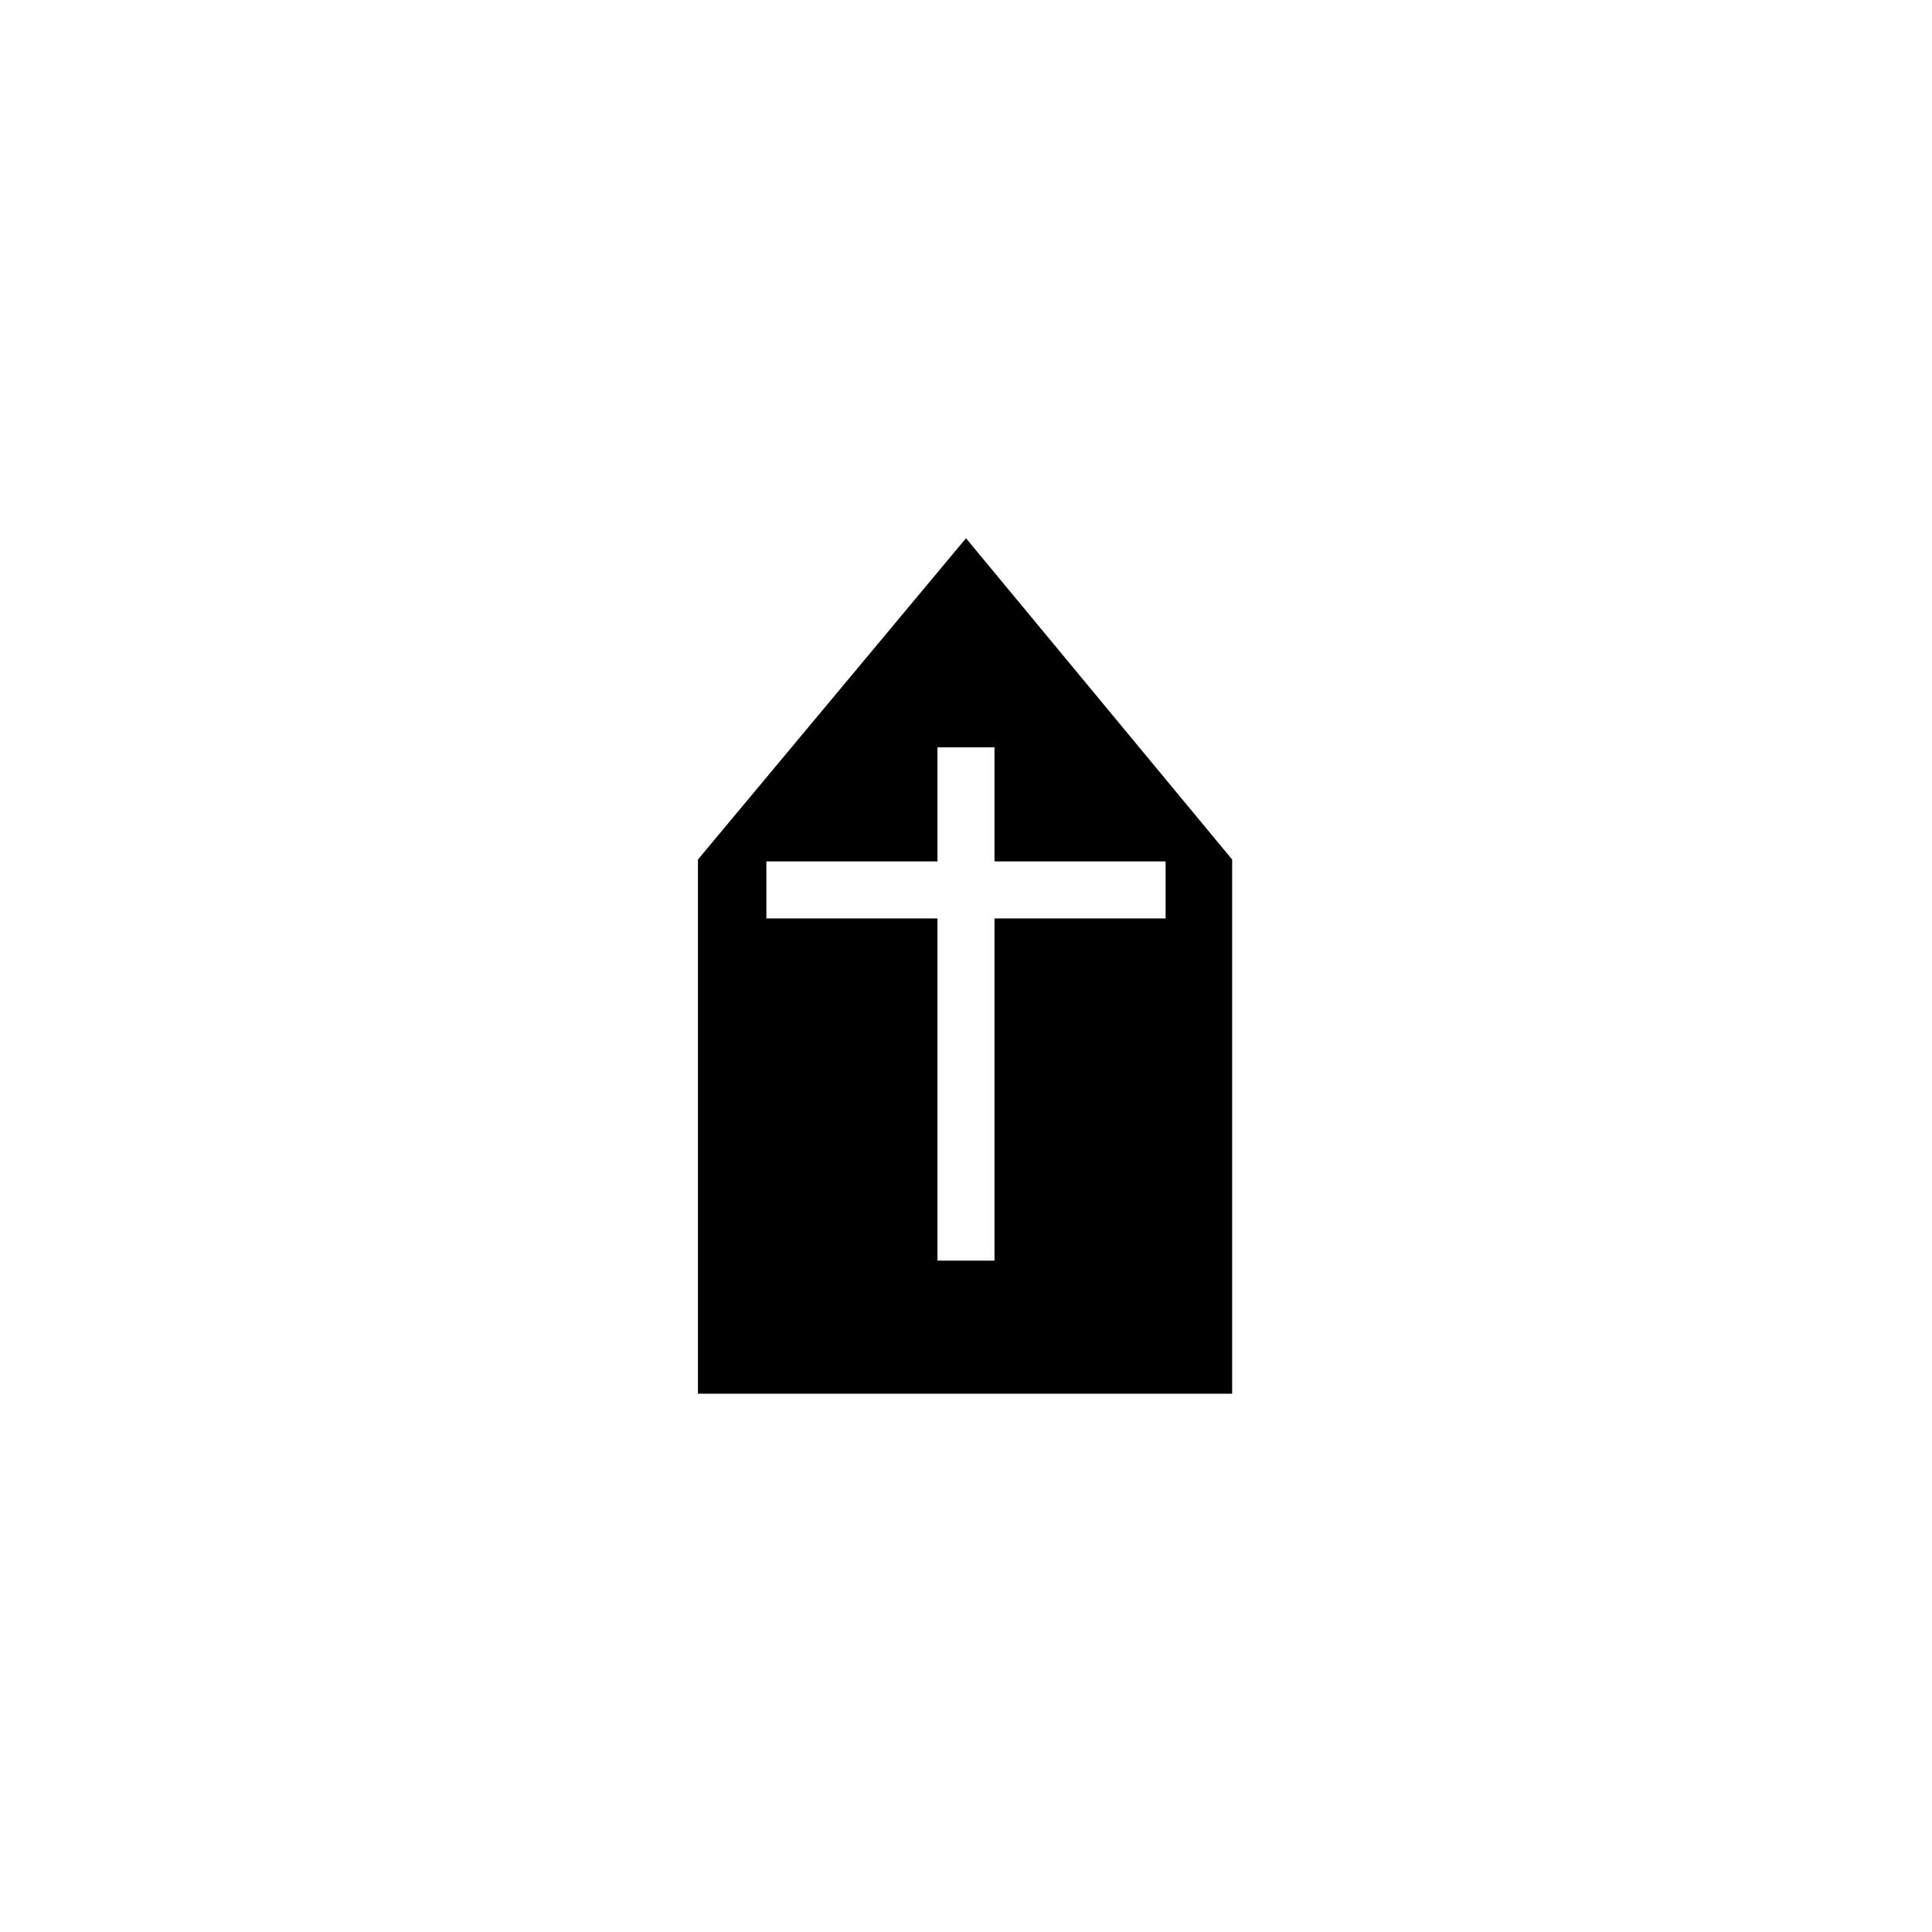 <?xml version="1.0" encoding="UTF-8"?>
<!-- Uploaded to: ICON Repo, www.svgrepo.com, Generator: ICON Repo Mixer Tools -->
<svg fill="#000000" width="800px" height="800px" version="1.1" viewBox="144 144 512 512" xmlns="http://www.w3.org/2000/svg">
 <path d="m400 286.64-71.039 85.145v141.57h141.57v-141.57zm52.898 100.76h-45.344v90.688h-15.113v-90.688h-45.344v-15.113h45.344v-30.23h15.113v30.23h45.344z"/>
</svg>